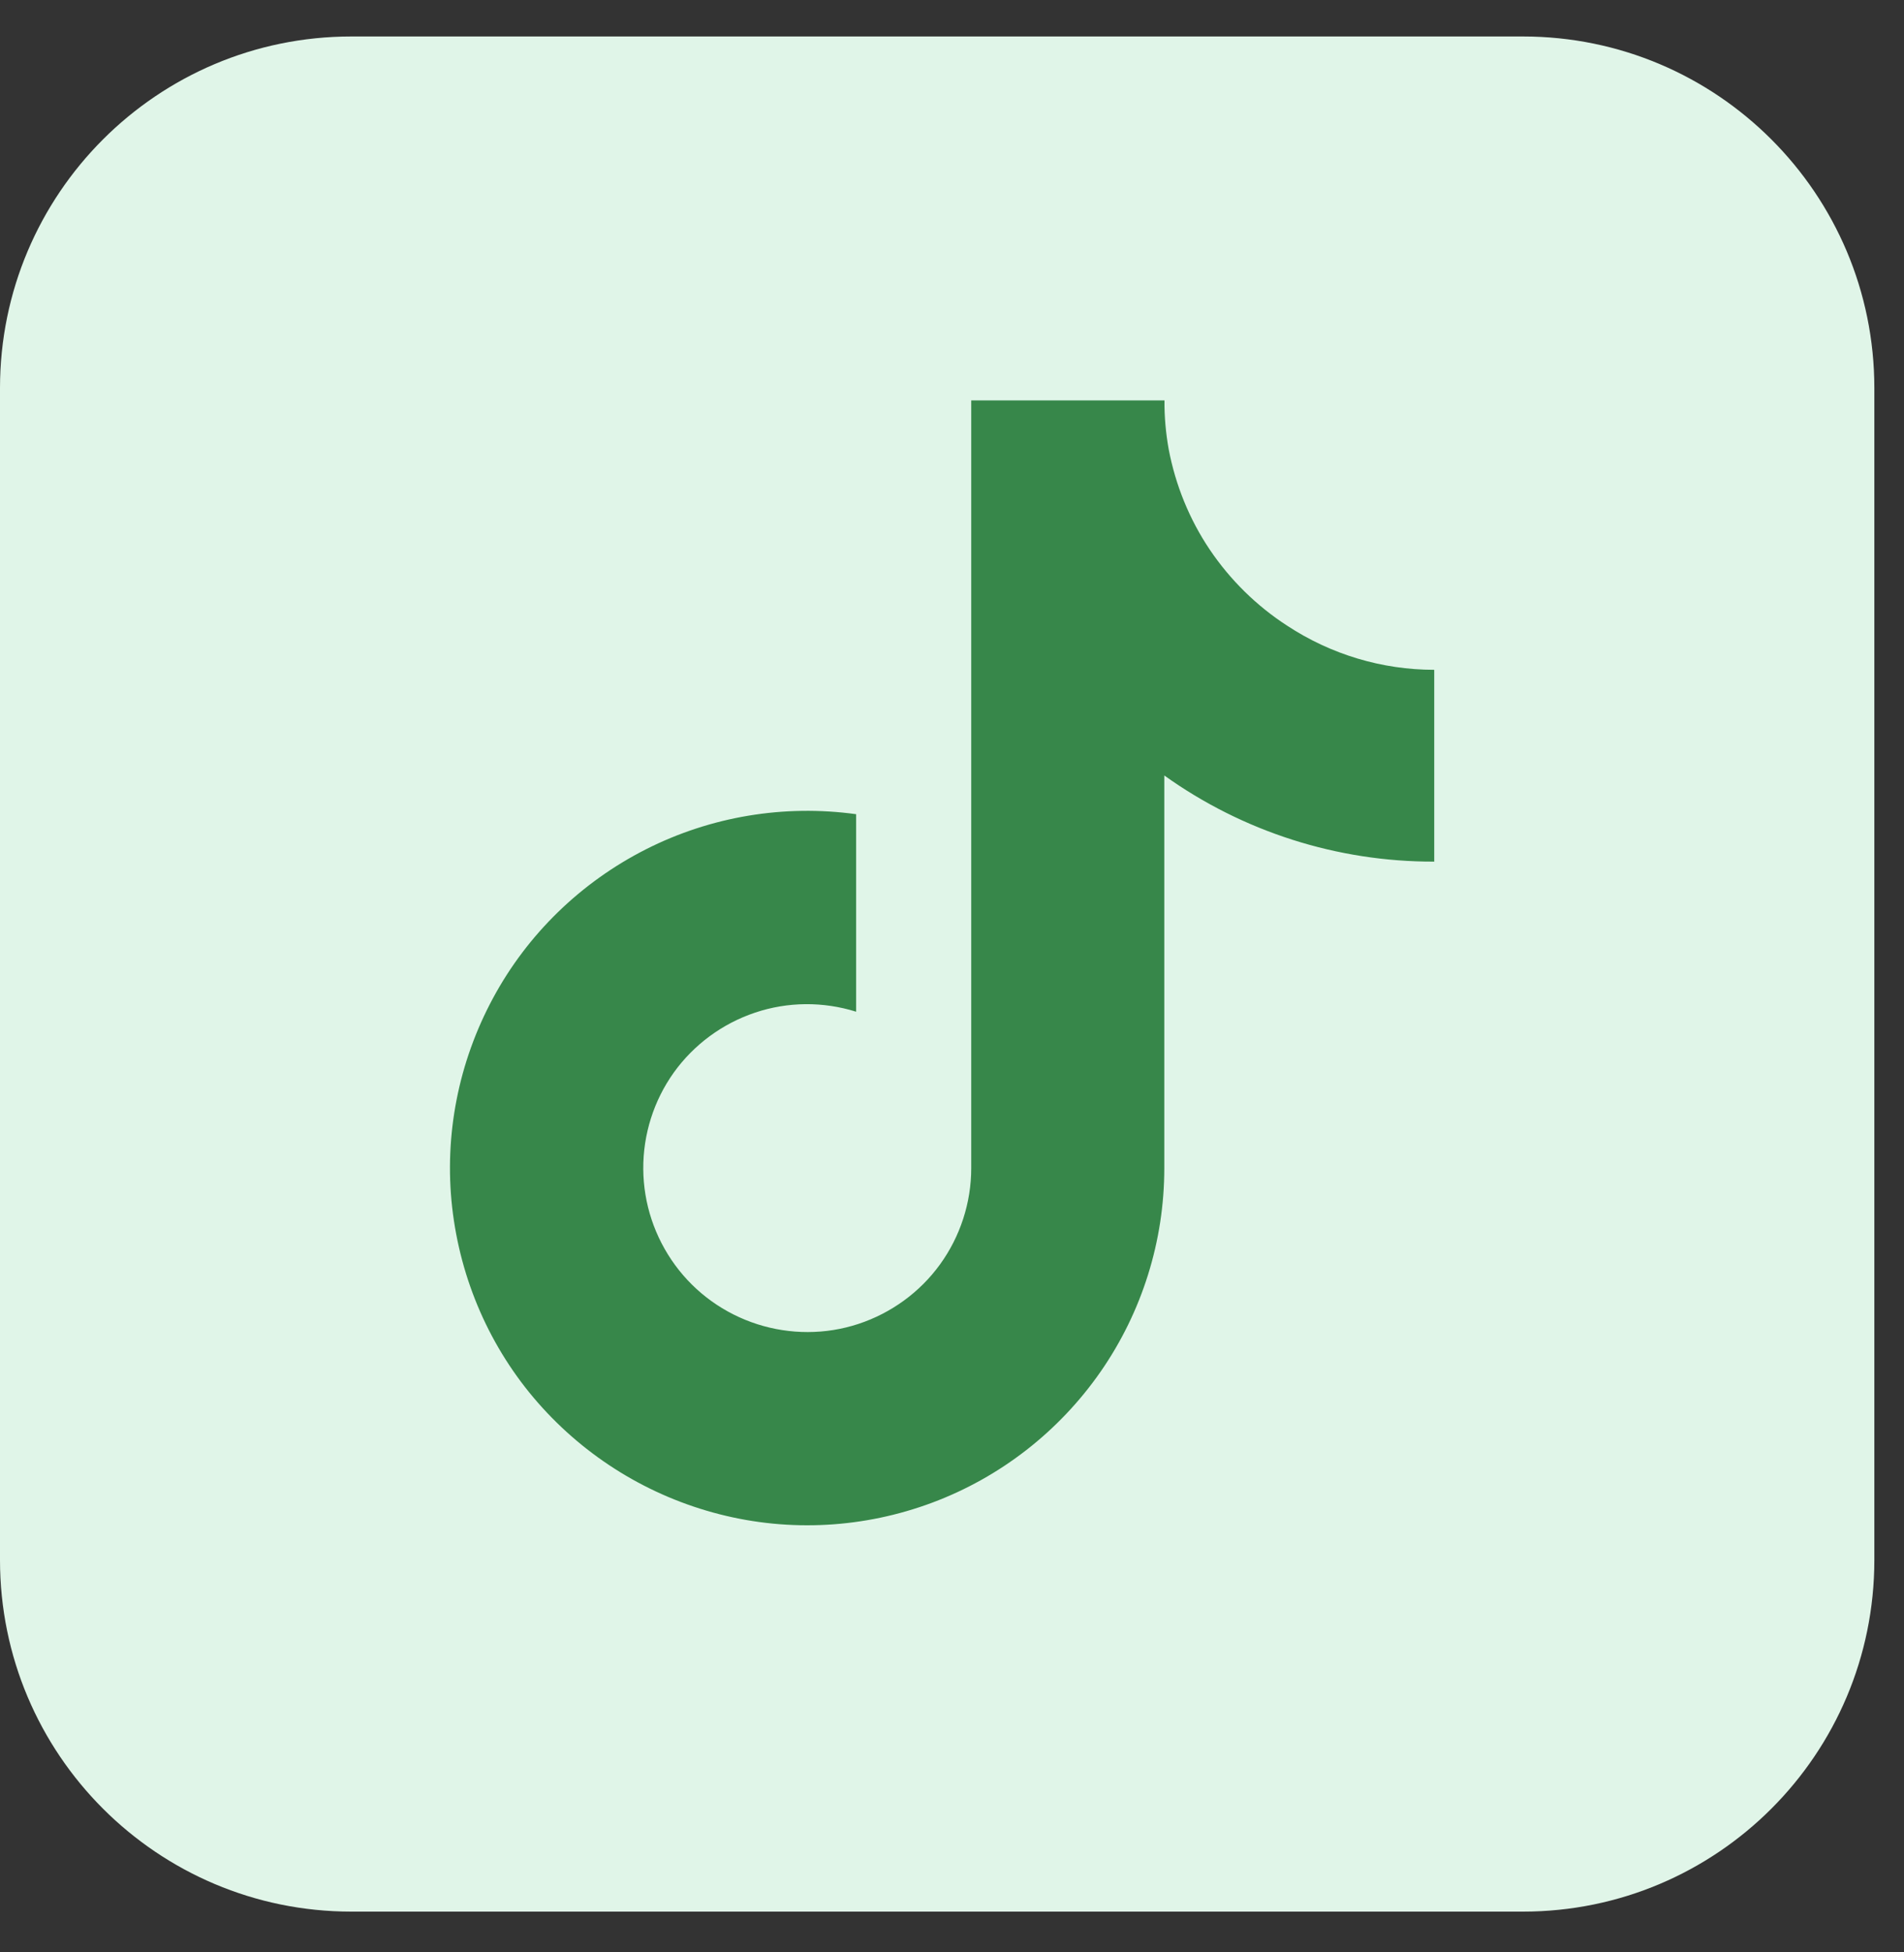 <svg xmlns="http://www.w3.org/2000/svg" width="40" height="41" viewBox="0 0 40 41" fill="none"><rect x="0" y="0" width="40" height="41" fill="#333333" stroke="none"/><path d="M31.994 0.766H7.383C3.306 0.766 0 4.072 0 8.15V32.76C0 36.838 3.306 40.144 7.383 40.144H31.994C36.072 40.144 39.377 36.838 39.377 32.76V8.15C39.377 4.072 36.072 0.766 31.994 0.766Z" fill="#E0F5E8"></path><path d="M30.126 18.094C28.096 18.099 26.112 17.467 24.46 16.285V24.532C24.46 26.059 23.994 27.549 23.122 28.805C22.249 30.06 21.017 31.02 19.587 31.555C18.156 32.09 16.597 32.178 15.115 31.799C13.634 31.421 12.305 30.604 11.299 29.455C10.293 28.306 9.67 26.871 9.499 25.353C9.329 23.835 9.633 22.303 10.358 20.96C11.082 19.617 12.204 18.528 13.569 17.836C14.935 17.144 16.472 16.89 17.986 17.098V21.246C17.293 21.029 16.55 21.034 15.863 21.265C15.175 21.495 14.575 21.938 14.155 22.524C13.736 23.11 13.509 23.821 13.514 24.55C13.519 25.279 13.754 25.981 14.183 26.567C14.612 27.153 15.217 27.586 15.909 27.808C16.601 28.029 17.344 28.029 18.032 27.803C18.719 27.577 19.324 27.139 19.748 26.553C20.173 25.967 20.404 25.256 20.404 24.532V8.408H24.464C24.46 8.75 24.492 9.096 24.552 9.433C24.695 10.185 24.986 10.905 25.415 11.542C25.844 12.178 26.398 12.723 27.039 13.138C27.958 13.743 29.033 14.066 30.131 14.066V18.099L30.126 18.094Z" fill="#37874A"></path></svg>